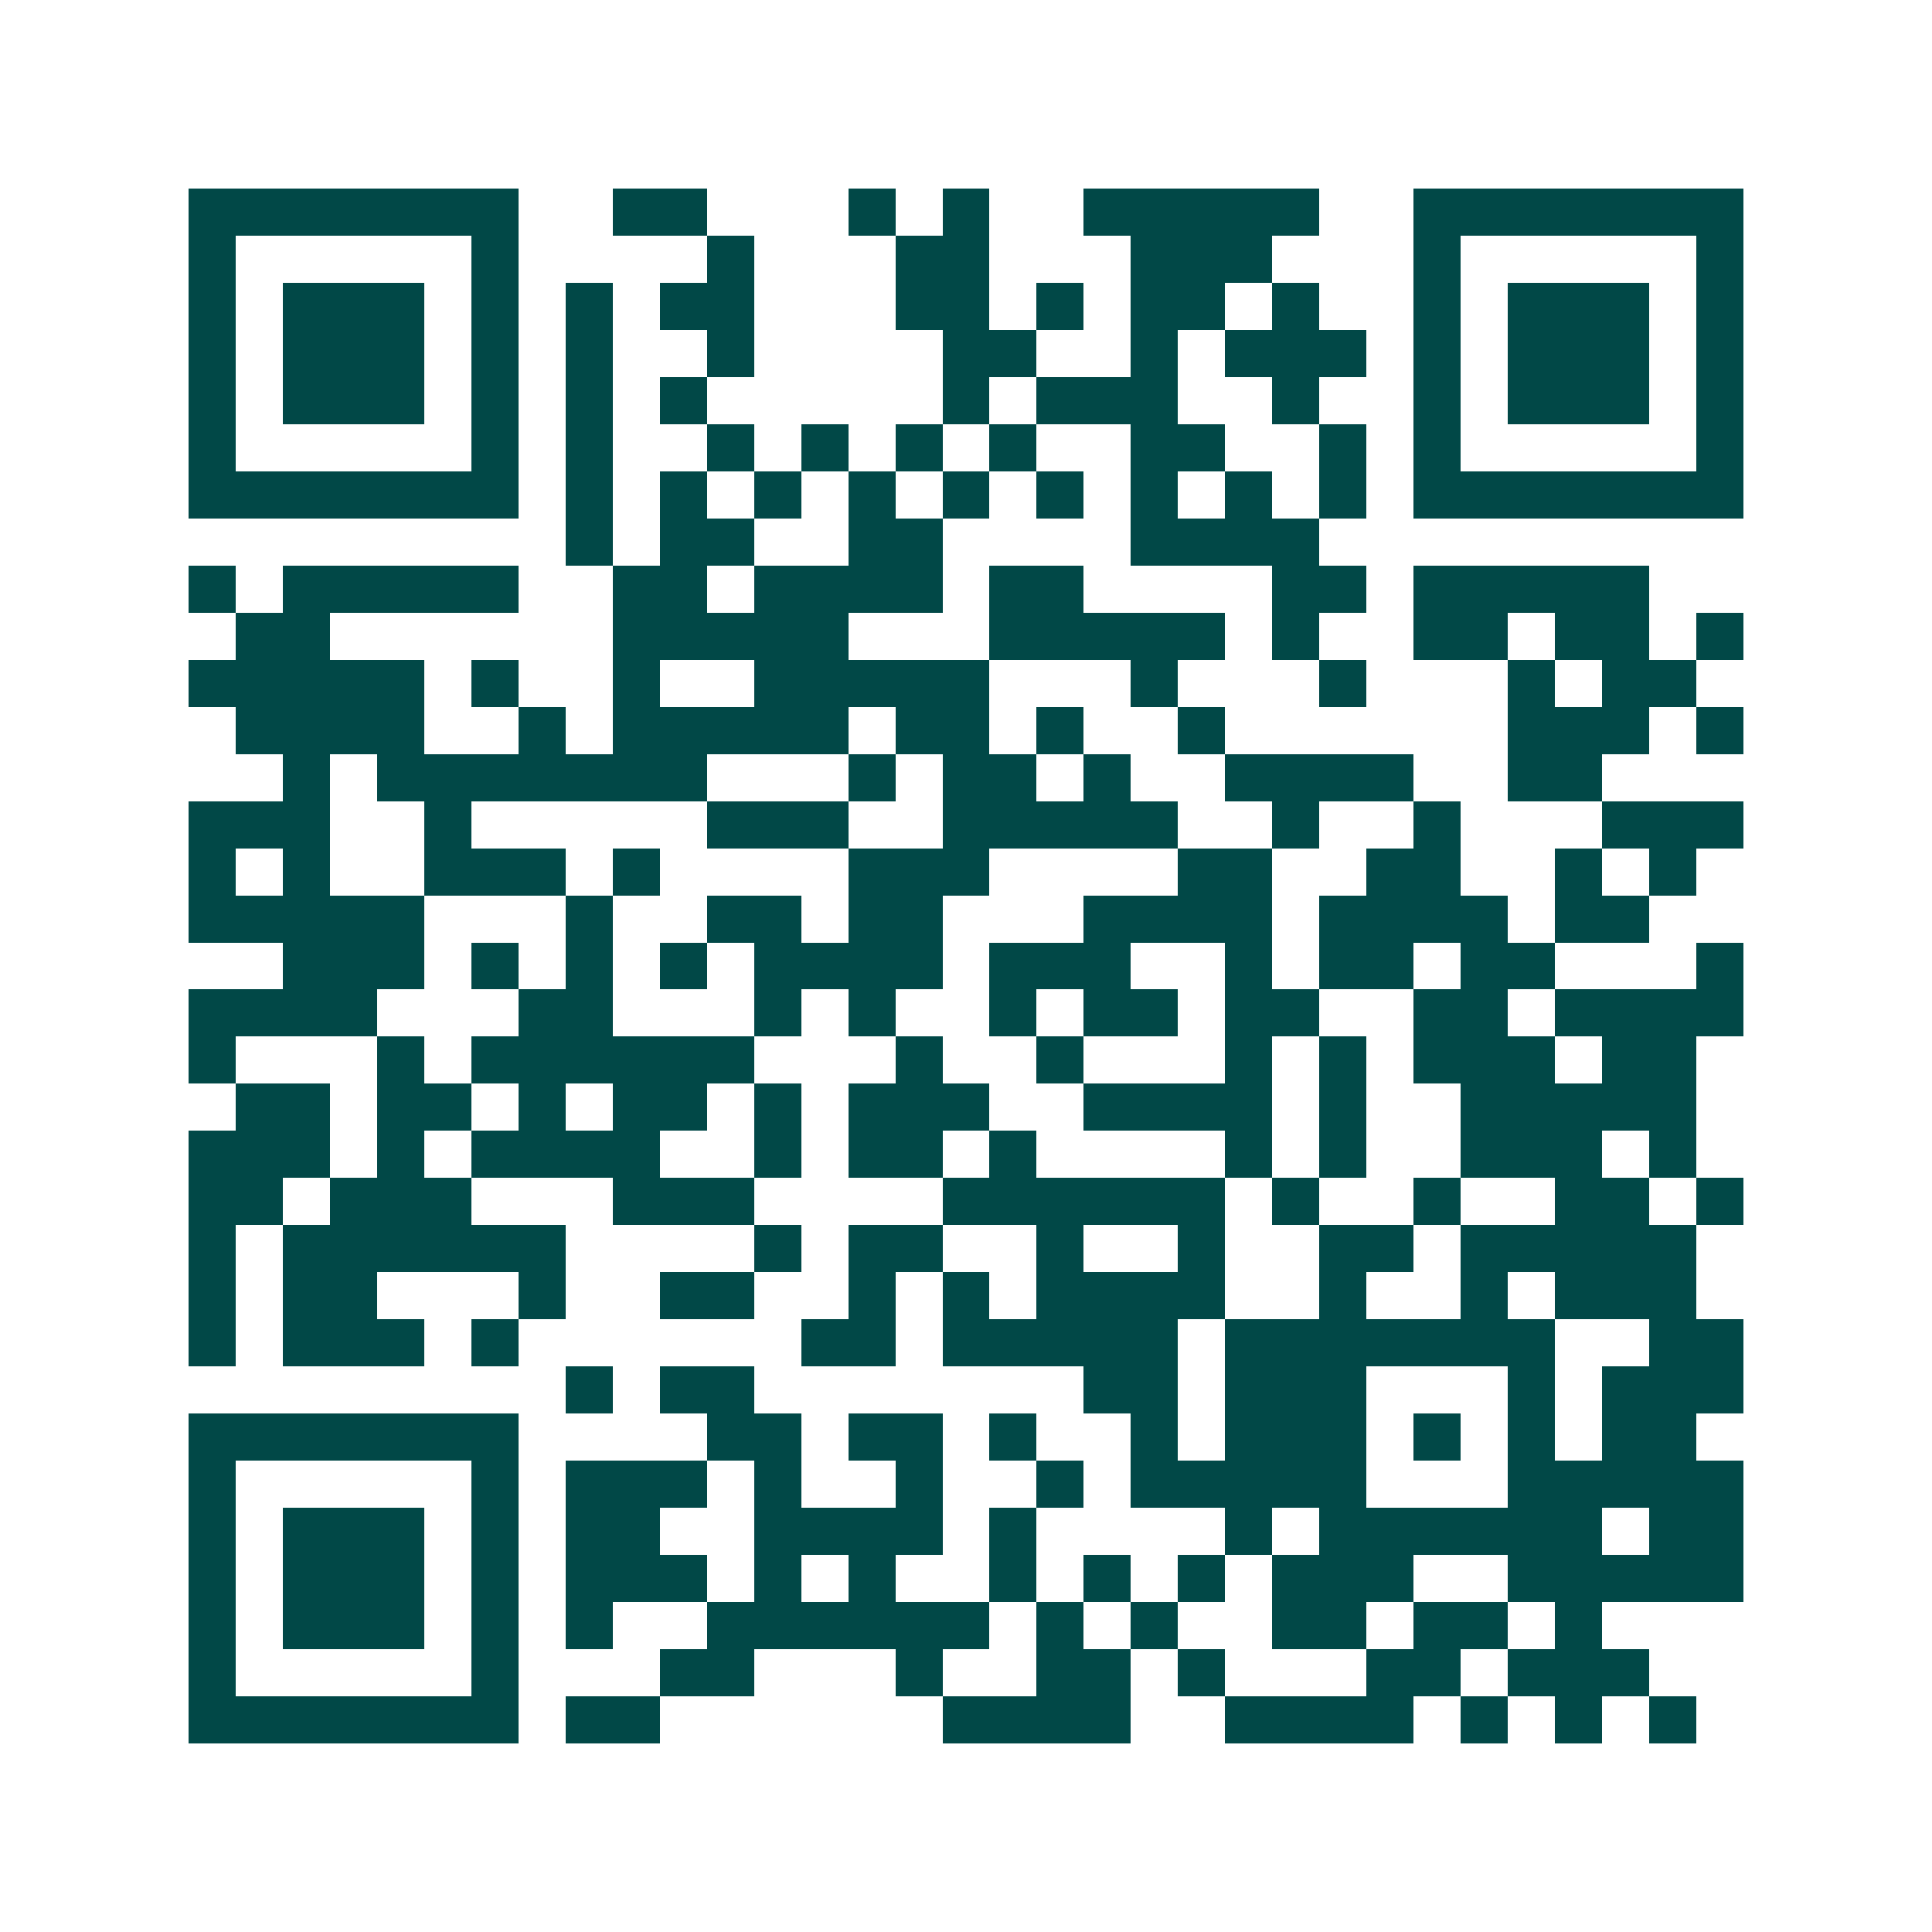 <svg xmlns="http://www.w3.org/2000/svg" width="200" height="200" viewBox="0 0 41 41" shape-rendering="crispEdges"><path fill="#ffffff" d="M0 0h41v41H0z"/><path stroke="#014847" d="M4 4.5h7m2 0h2m3 0h1m1 0h1m2 0h5m2 0h7M4 5.5h1m5 0h1m4 0h1m3 0h2m3 0h3m3 0h1m5 0h1M4 6.5h1m1 0h3m1 0h1m1 0h1m1 0h2m3 0h2m1 0h1m1 0h2m1 0h1m2 0h1m1 0h3m1 0h1M4 7.5h1m1 0h3m1 0h1m1 0h1m2 0h1m4 0h2m2 0h1m1 0h3m1 0h1m1 0h3m1 0h1M4 8.5h1m1 0h3m1 0h1m1 0h1m1 0h1m5 0h1m1 0h3m2 0h1m2 0h1m1 0h3m1 0h1M4 9.5h1m5 0h1m1 0h1m2 0h1m1 0h1m1 0h1m1 0h1m2 0h2m2 0h1m1 0h1m5 0h1M4 10.5h7m1 0h1m1 0h1m1 0h1m1 0h1m1 0h1m1 0h1m1 0h1m1 0h1m1 0h1m1 0h7M12 11.5h1m1 0h2m2 0h2m4 0h4M4 12.5h1m1 0h5m2 0h2m1 0h4m1 0h2m4 0h2m1 0h5M5 13.5h2m6 0h5m3 0h5m1 0h1m2 0h2m1 0h2m1 0h1M4 14.5h5m1 0h1m2 0h1m2 0h5m3 0h1m3 0h1m3 0h1m1 0h2M5 15.5h4m2 0h1m1 0h5m1 0h2m1 0h1m2 0h1m6 0h3m1 0h1M6 16.5h1m1 0h7m3 0h1m1 0h2m1 0h1m2 0h4m2 0h2M4 17.5h3m2 0h1m5 0h3m2 0h5m2 0h1m2 0h1m3 0h3M4 18.5h1m1 0h1m2 0h3m1 0h1m4 0h3m4 0h2m2 0h2m2 0h1m1 0h1M4 19.5h5m3 0h1m2 0h2m1 0h2m3 0h4m1 0h4m1 0h2M6 20.5h3m1 0h1m1 0h1m1 0h1m1 0h4m1 0h3m2 0h1m1 0h2m1 0h2m3 0h1M4 21.5h4m3 0h2m3 0h1m1 0h1m2 0h1m1 0h2m1 0h2m2 0h2m1 0h4M4 22.5h1m3 0h1m1 0h6m3 0h1m2 0h1m3 0h1m1 0h1m1 0h3m1 0h2M5 23.5h2m1 0h2m1 0h1m1 0h2m1 0h1m1 0h3m2 0h4m1 0h1m2 0h5M4 24.5h3m1 0h1m1 0h4m2 0h1m1 0h2m1 0h1m4 0h1m1 0h1m2 0h3m1 0h1M4 25.5h2m1 0h3m3 0h3m4 0h6m1 0h1m2 0h1m2 0h2m1 0h1M4 26.5h1m1 0h6m4 0h1m1 0h2m2 0h1m2 0h1m2 0h2m1 0h5M4 27.5h1m1 0h2m3 0h1m2 0h2m2 0h1m1 0h1m1 0h4m2 0h1m2 0h1m1 0h3M4 28.5h1m1 0h3m1 0h1m6 0h2m1 0h5m1 0h7m2 0h2M12 29.5h1m1 0h2m7 0h2m1 0h3m3 0h1m1 0h3M4 30.5h7m4 0h2m1 0h2m1 0h1m2 0h1m1 0h3m1 0h1m1 0h1m1 0h2M4 31.5h1m5 0h1m1 0h3m1 0h1m2 0h1m2 0h1m1 0h5m3 0h5M4 32.5h1m1 0h3m1 0h1m1 0h2m2 0h4m1 0h1m4 0h1m1 0h6m1 0h2M4 33.5h1m1 0h3m1 0h1m1 0h3m1 0h1m1 0h1m2 0h1m1 0h1m1 0h1m1 0h3m2 0h5M4 34.5h1m1 0h3m1 0h1m1 0h1m2 0h6m1 0h1m1 0h1m2 0h2m1 0h2m1 0h1M4 35.5h1m5 0h1m3 0h2m3 0h1m2 0h2m1 0h1m3 0h2m1 0h3M4 36.5h7m1 0h2m6 0h4m2 0h4m1 0h1m1 0h1m1 0h1"/></svg>

